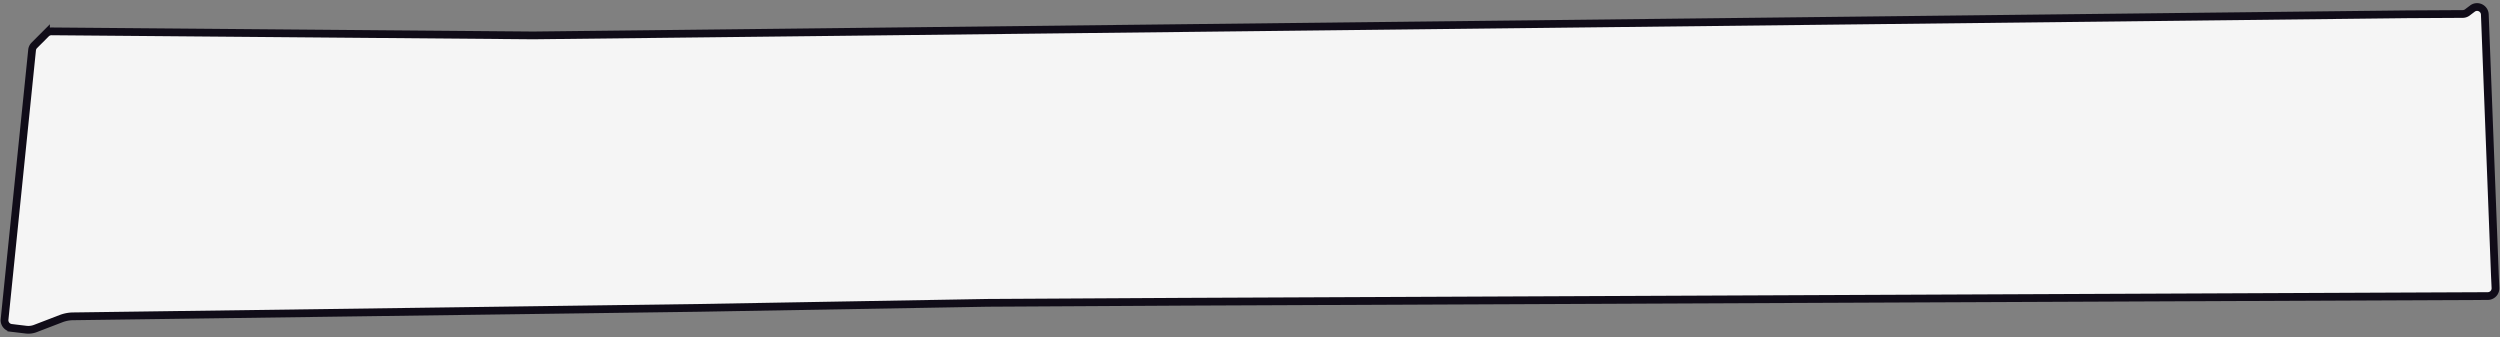 <svg xmlns="http://www.w3.org/2000/svg" width="645" height="87" fill="none"><rect width="100%" height="100%" fill="#808080" stroke="none"/><path fill="#F5F5F5" stroke="#100C18" stroke-width="2" d="m1.176 82.407 7.101-69.495a2 2 0 0 1 .574-1.209l3.018-3.025a2 2 0 0 1 1.433-.588L137.58 9.137l483.474-5.45 14.329-.081a2 2 0 0 0 1.193-.403l1.306-.985c1.29-.973 3.14-.095 3.203 1.52l2.595 67.247.152 3.307a2 2 0 0 1-1.989 2.092L305.188 77.85l-50.405.283-74.439 1.297-161.492 2.182a9 9 0 0 0-3.106.598l-6.628 2.546a5 5 0 0 1-2.39.297l-3.801-.457a2 2 0 0 1-1.751-2.19Z"/></svg>